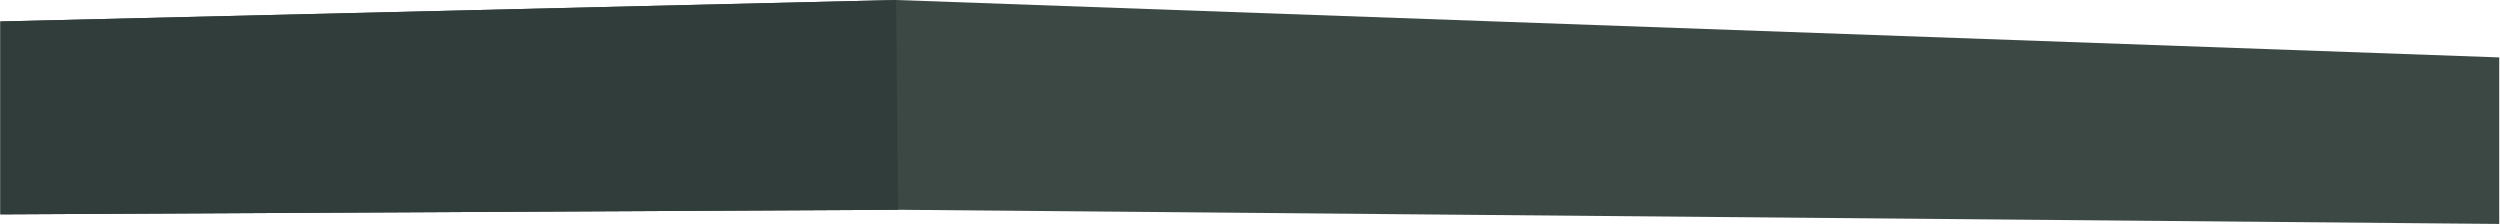 <?xml version="1.0" encoding="utf-8"?>
<!-- Generator: Adobe Illustrator 24.1.2, SVG Export Plug-In . SVG Version: 6.00 Build 0)  -->
<svg version="1.1" id="Layer_1" xmlns="http://www.w3.org/2000/svg" xmlns:xlink="http://www.w3.org/1999/xlink" x="0px" y="0px"
	 viewBox="0 0 653.1 58.5" style="enable-background:new 0 0 653.1 58.5;" xml:space="preserve">
<style type="text/css">
	.st0{fill:#3B4844;}
	.st1{fill:#303D3A;}
</style>
<polygon class="st0" points="0.1,5.6 0.1,56 234.6,54.8 652.9,58.5 652.9,15 234.1,0 "/>
<polyline class="st1" points="234.1,0 0.1,5.6 0.1,56 234.6,54.8 "/>
</svg>
